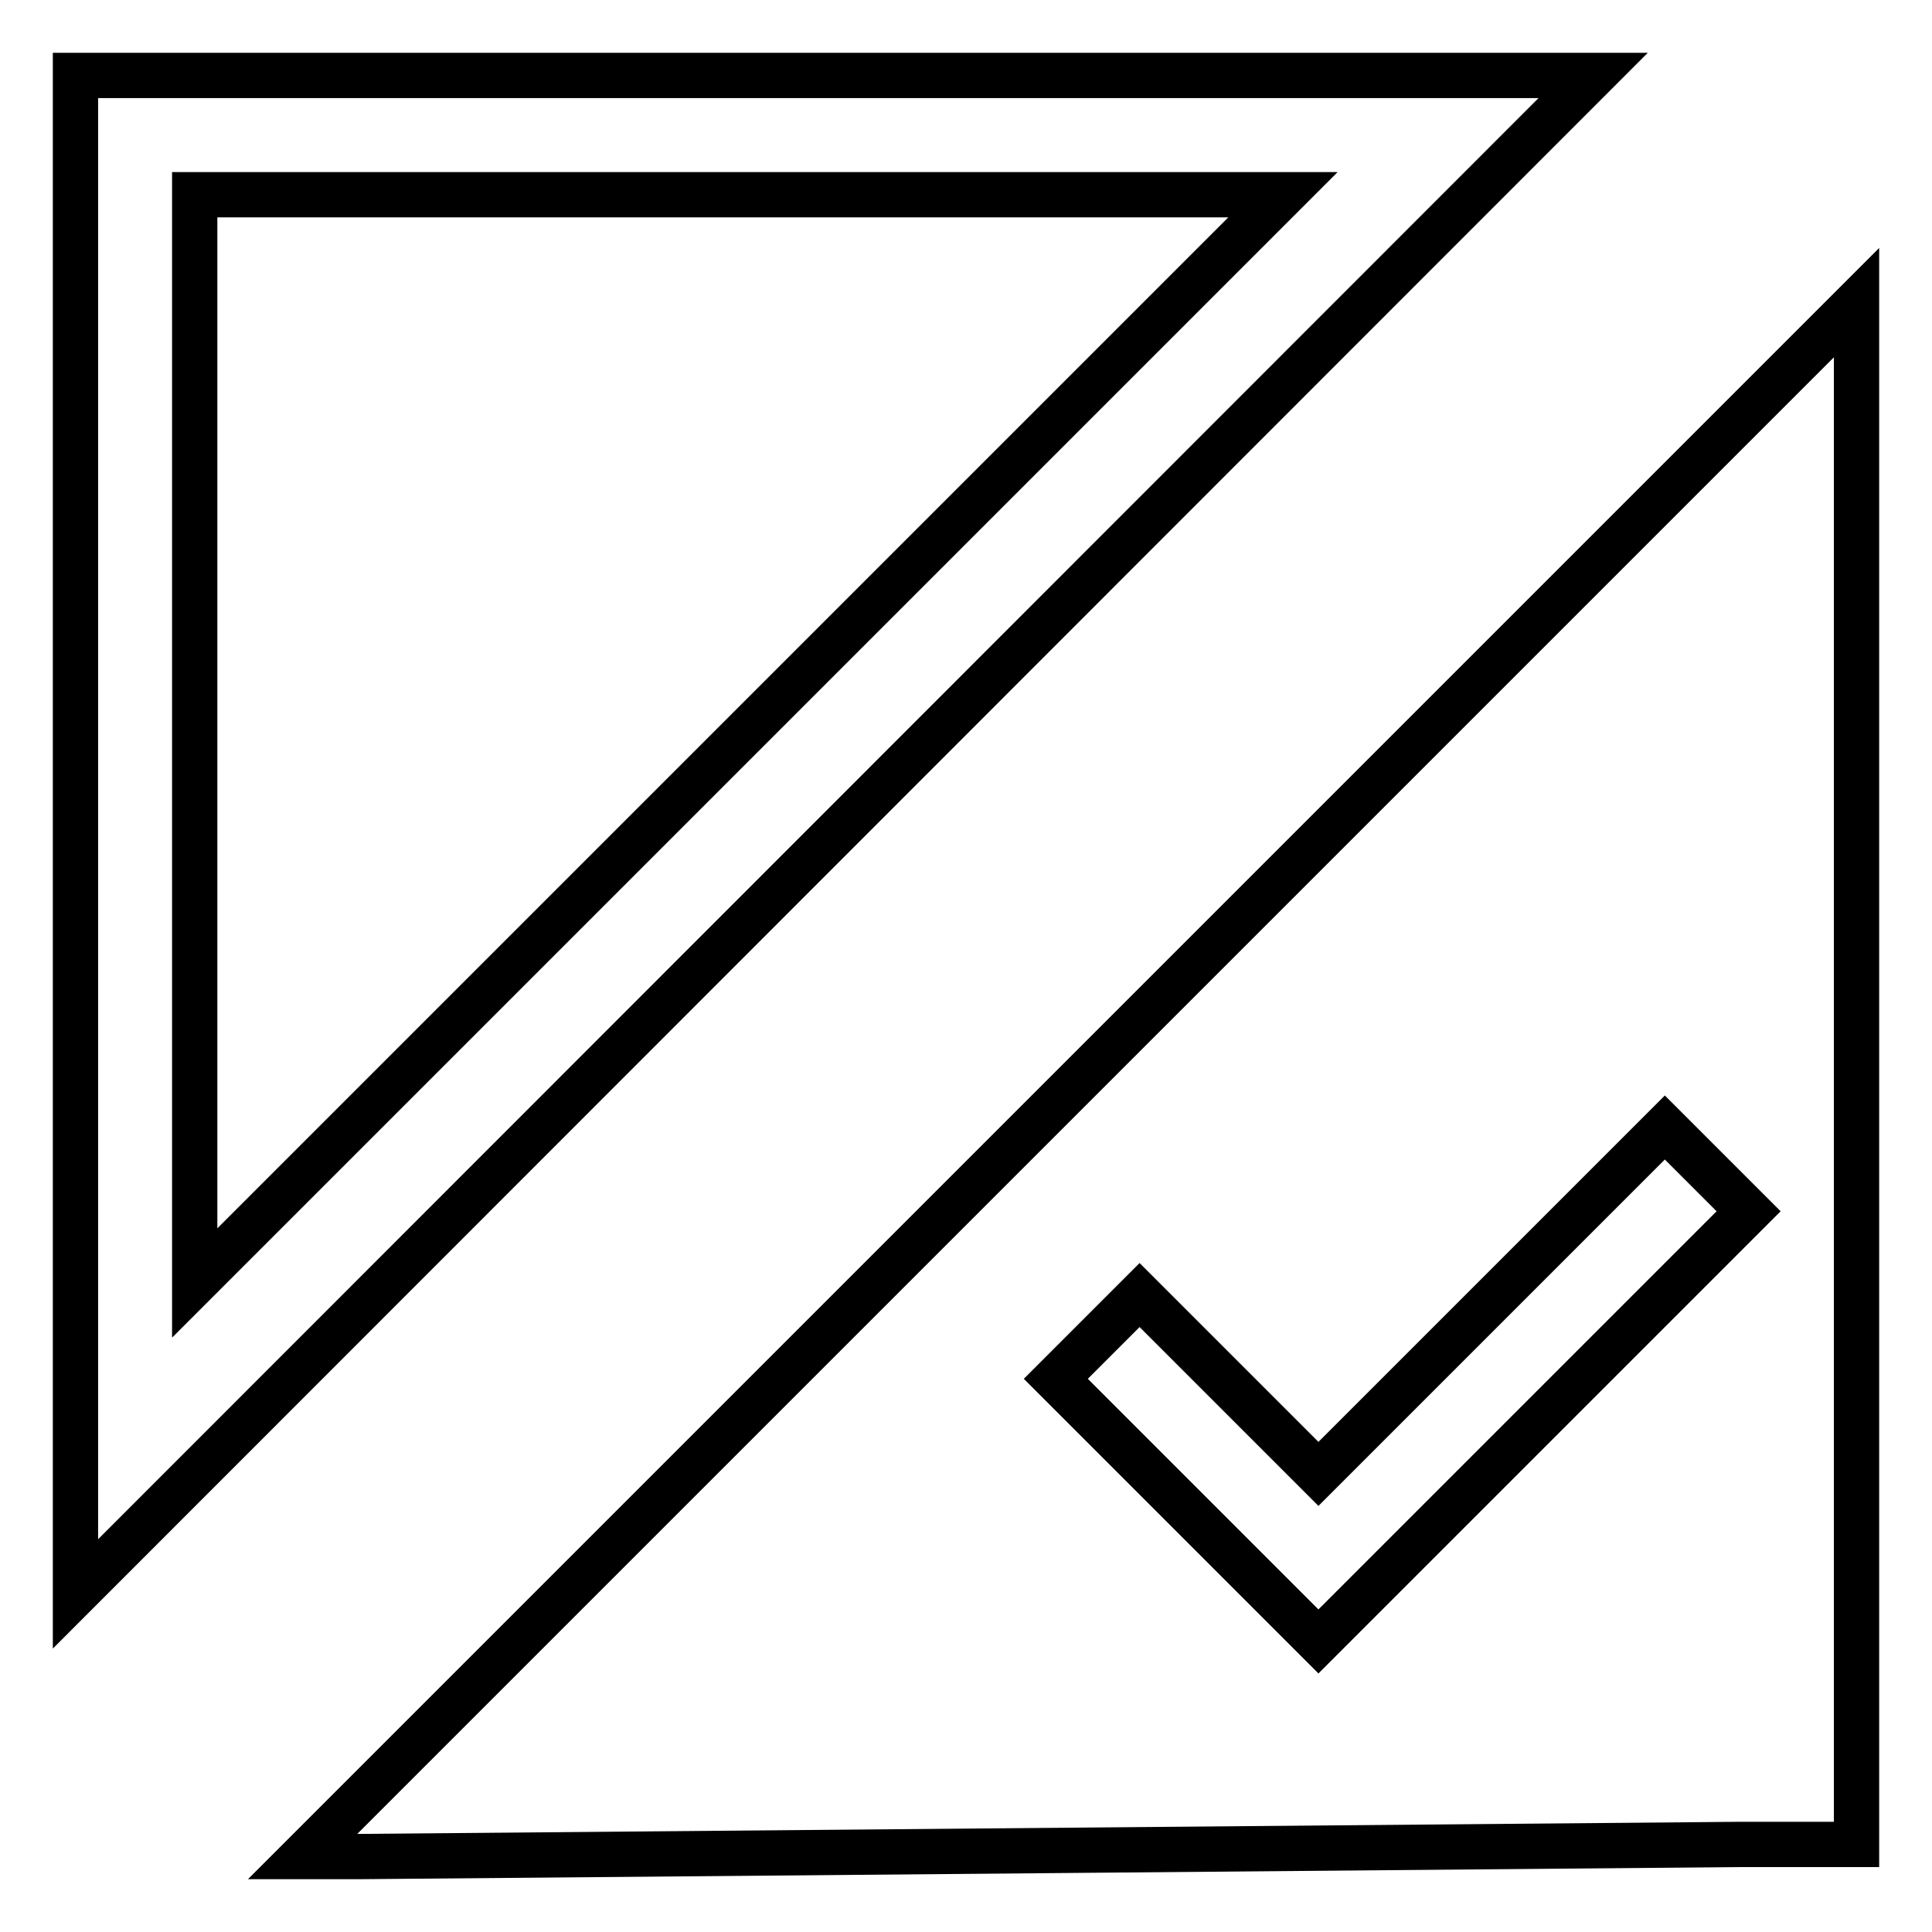 <?xml version="1.0" encoding="utf-8"?>
<!-- Svg Vector Icons : http://www.onlinewebfonts.com/icon -->
<!DOCTYPE svg PUBLIC "-//W3C//DTD SVG 1.1//EN" "http://www.w3.org/Graphics/SVG/1.1/DTD/svg11.dtd">
<svg version="1.1" xmlns="http://www.w3.org/2000/svg" xmlns:xlink="http://www.w3.org/1999/xlink" x="0px" y="0px" viewBox="0 0 256 256" enable-background="new 0 0 256 256" xml:space="preserve">
<g> <path stroke-width="6" fill-opacity="0" stroke="#000000"  d="M203.2,10h7.9L10,211.2V10H203.2z M170,25.8H25.8V170L170,25.8z M174.7,195.3L151,171.6l-11.1,11.1 l34.8,34.8l57-57l-11.1-11.1L174.7,195.3L174.7,195.3z M48,246h-7.9L246,40.1v204.3h-15.8L48,246z"/></g>
</svg>